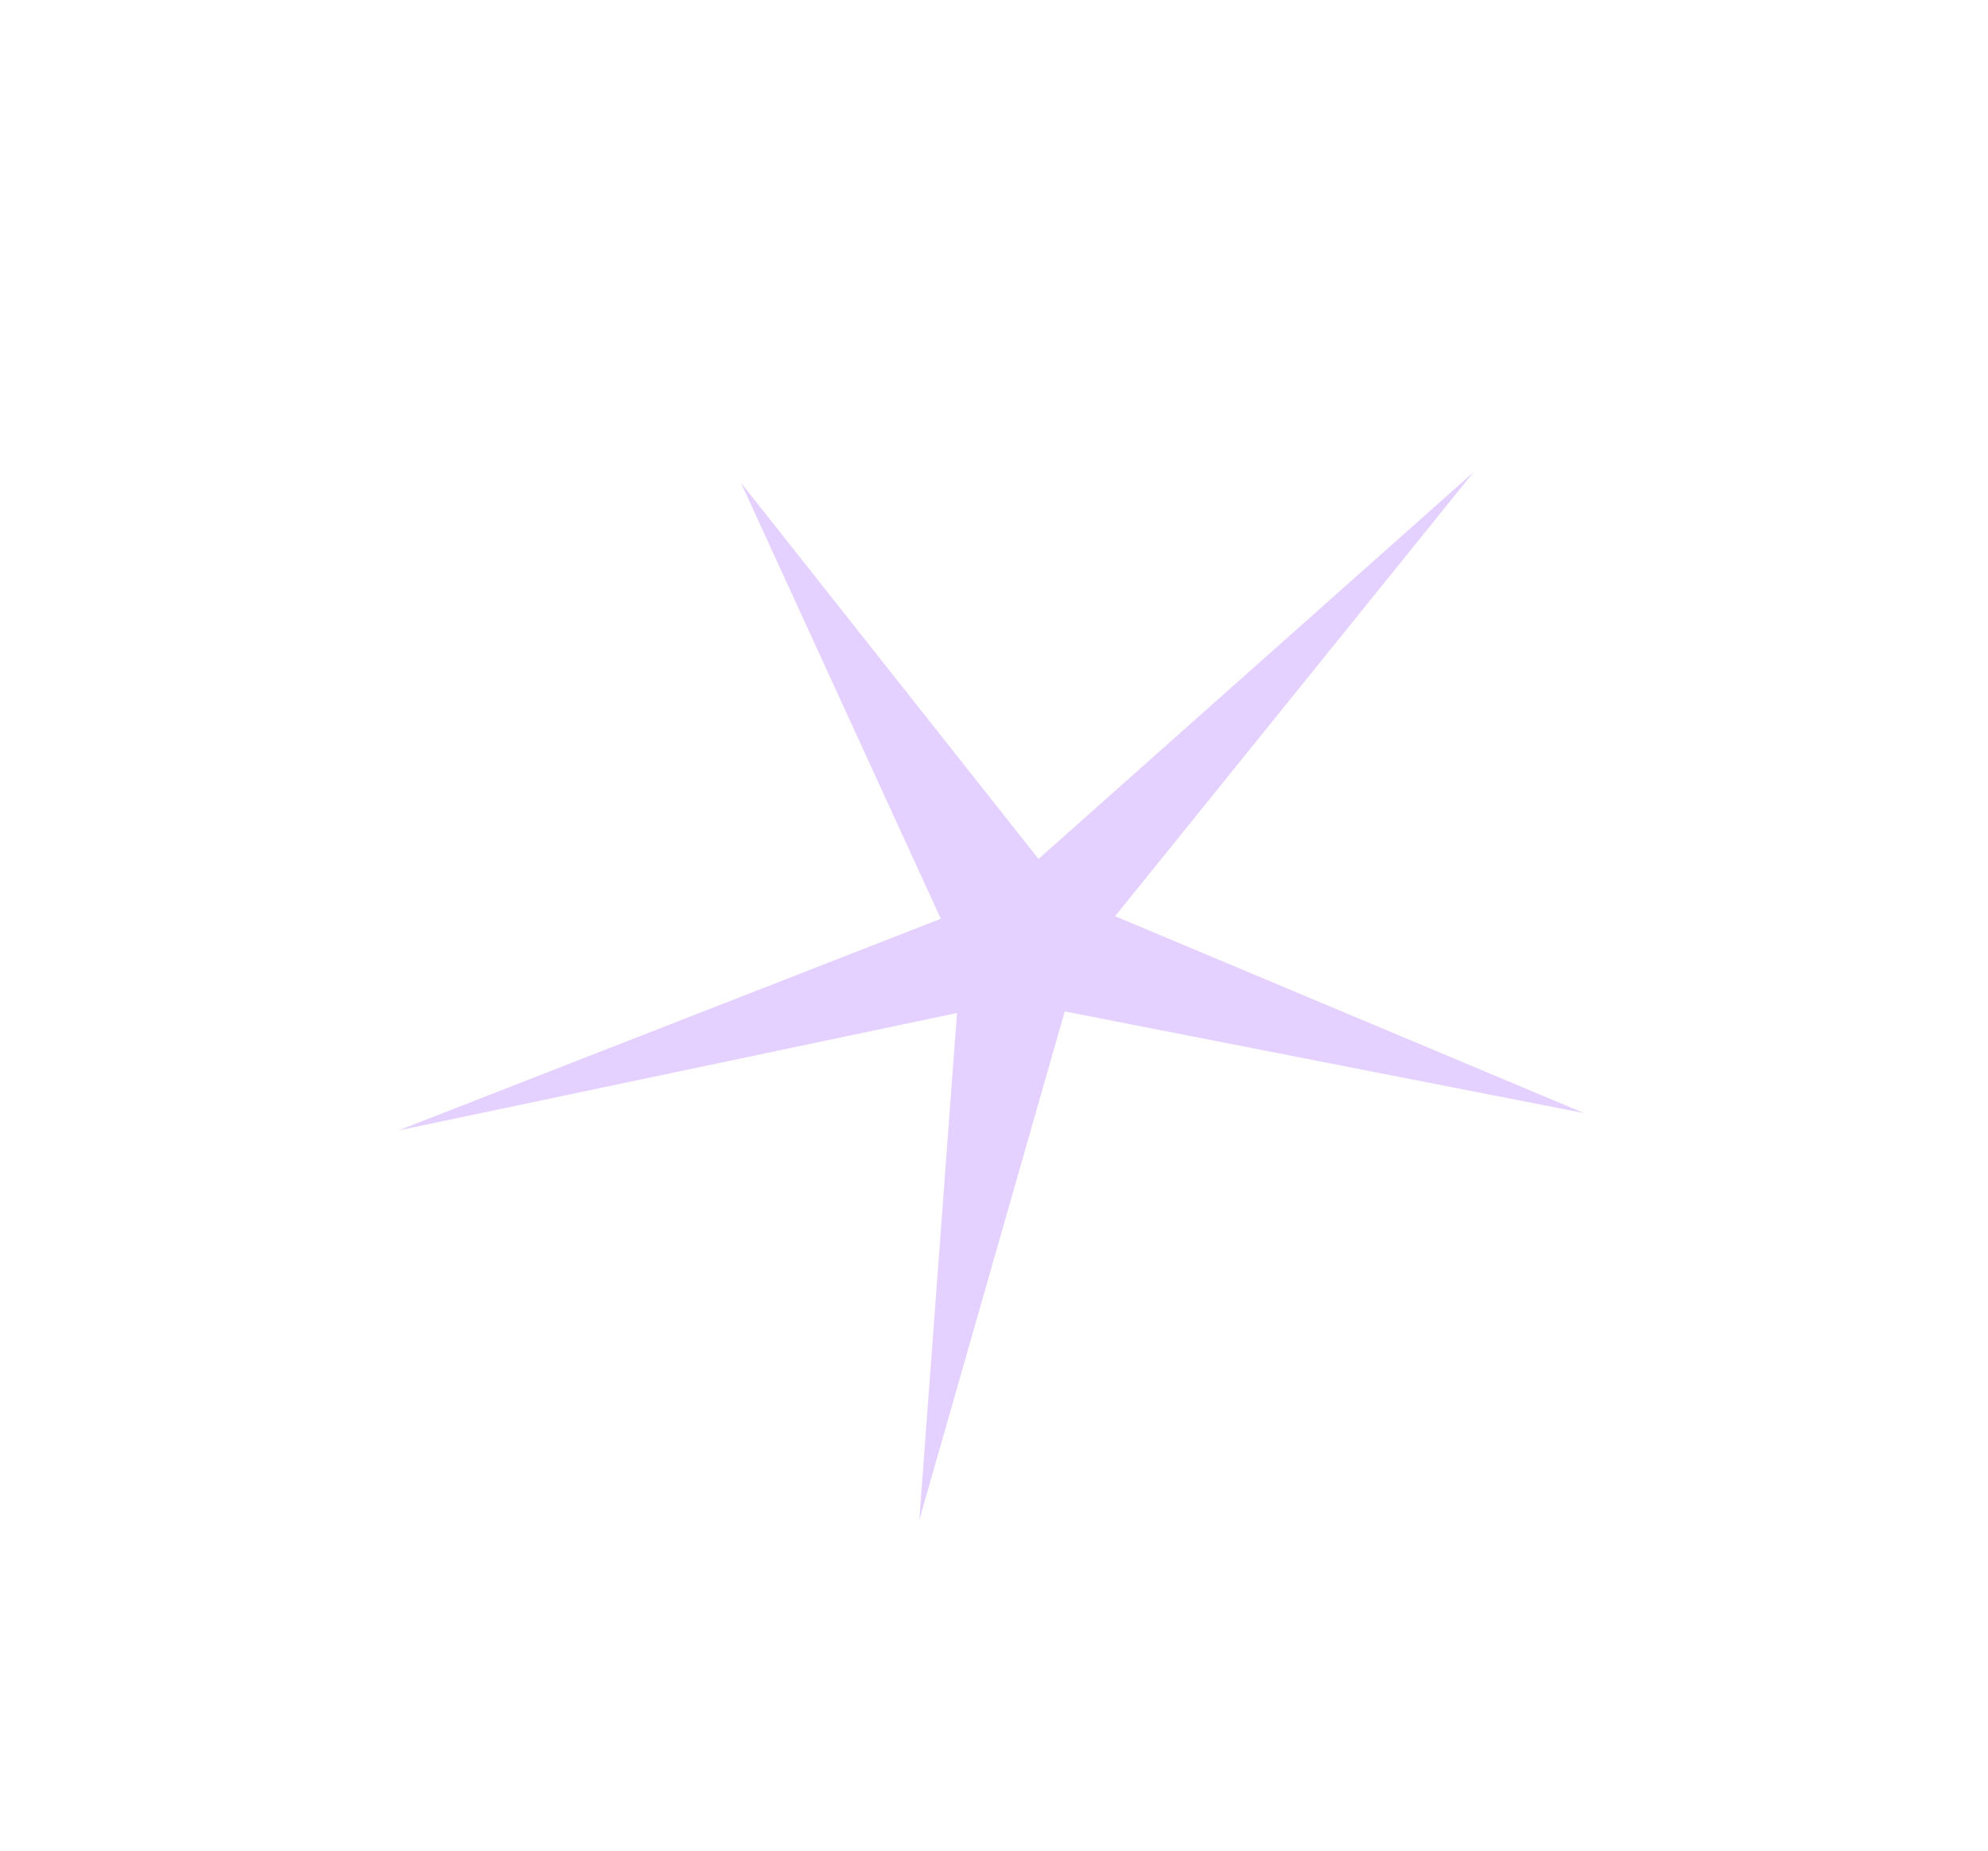 <?xml version="1.0" encoding="UTF-8"?> <svg xmlns="http://www.w3.org/2000/svg" width="102" height="95" viewBox="0 0 102 95" fill="none"> <g filter="url(#filter0_df_469_74)"> <path d="M38.014 20.767L53.284 40.075L75.617 20.215L57.214 43.014L81.273 53.117L54.63 47.901L47.166 74.004L49.102 47.982L20.43 54.011L48.27 43.145L38.014 20.767Z" fill="#E5D1FF"></path> </g> <defs> <filter id="filter0_df_469_74" x="0.43" y="0.215" width="100.844" height="93.789" filterUnits="userSpaceOnUse" color-interpolation-filters="sRGB"> <feFlood flood-opacity="0" result="BackgroundImageFix"></feFlood> <feColorMatrix in="SourceAlpha" type="matrix" values="0 0 0 0 0 0 0 0 0 0 0 0 0 0 0 0 0 0 127 0" result="hardAlpha"></feColorMatrix> <feOffset dy="4"></feOffset> <feGaussianBlur stdDeviation="2"></feGaussianBlur> <feComposite in2="hardAlpha" operator="out"></feComposite> <feColorMatrix type="matrix" values="0 0 0 0 0 0 0 0 0 0 0 0 0 0 0 0 0 0 0.25 0"></feColorMatrix> <feBlend mode="normal" in2="BackgroundImageFix" result="effect1_dropShadow_469_74"></feBlend> <feBlend mode="normal" in="SourceGraphic" in2="effect1_dropShadow_469_74" result="shape"></feBlend> <feGaussianBlur stdDeviation="10" result="effect2_foregroundBlur_469_74"></feGaussianBlur> </filter> </defs> </svg> 